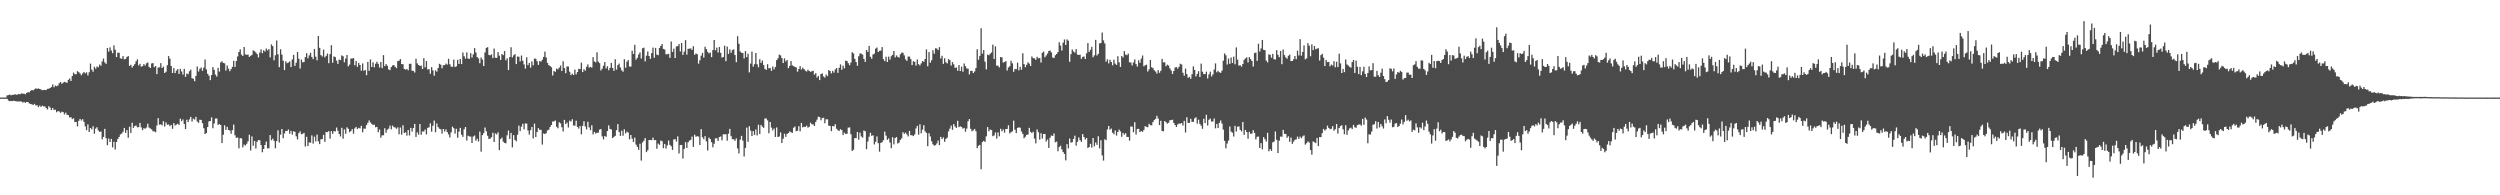 <svg xmlns="http://www.w3.org/2000/svg" width="1920" height="150"><path d="M0 74.905h1v1.000H0zM1 74.897h1v1.000H1zM2 74.907h1v1.000H2zM3 74.908h1v1.000H3zM4 74.916h1v1.000H4zM5 73.278h1v2.628H5zM6 72.986h1v4.235H6zM7 72.613h1v5.102H7zM8 73.193h1v4.299H8zM9 72.785h1v4.891H9zM10 72.789h1v4.593H10zM11 72.325h1v5.280H11zM12 72.691h1v5.150H12zM13 72.663h1v5.298H13zM14 72.082h1v5.782H14zM15 72.405h1v5.448H15zM16 71.715h1v6.239H16zM17 71.920h1v6.903H17zM18 71.913h1v6.302H18zM19 72.380h1v6.665H19zM20 71.352h1v6.937H20zM21 70.749h1v7.623H21zM22 70.946h1v8.512H22zM23 69.724h1v10.104H23zM24 69.099h1v11.006H24zM25 69.406h1v11.240H25zM26 68.613h1v11.180H26zM27 67.816h1v13.162H27zM28 68.268h1v12.572H28zM29 67.953h1v14.316H29zM30 68.285h1v12.825H30zM31 68.752h1v13.321H31zM32 69.296h1v11.871H32zM33 69.193h1v12.523H33zM34 69.034h1v12.656H34zM35 69.159h1v13.839H35zM36 68.226h1v15.849H36zM37 68.146h1v13.429H37zM38 67.585h1v15.062H38zM39 66.880h1v17.643H39zM40 64.852h1v18.071H40zM41 67.017h1v17.452H41zM42 65.672h1v18.550H42zM43 66.238h1v20.007H43zM44 65.689h1v19.574H44zM45 63.956h1v21.727H45zM46 62.892h1v23.785H46zM47 64.358h1v21.403H47zM48 63.482h1v22.627H48zM49 62.838h1v25.031H49zM50 63.233h1v23.282H50zM51 63.608h1v24.550H51zM52 61.343h1v27.094H52zM53 60.207h1v30.005H53zM54 62.218h1v27.751H54zM55 58.341h1v33.133H55zM56 55.774h1v35.030H56zM57 57.003h1v36.720H57zM58 56.995h1v36.673H58zM59 54.655h1v42.437H59zM60 55.385h1v37.424H60zM61 56.407h1v34.868H61zM62 57.815h1v34.777H62zM63 56.435h1v35.111H63zM64 55.229h1v38.372H64zM65 56.303h1v40.754H65zM66 55.527h1v44.468H66zM67 57.899h1v37.640H67zM68 55.498h1v45.869H68zM69 48.850h1v49.461H69zM70 53.523h1v45.847H70zM71 55.093h1v41.888H71zM72 51.271h1v51.431H72zM73 52.728h1v46.016H73zM74 51.121h1v46.634H74zM75 51.660h1v48.556H75zM76 49.584h1v51.738H76zM77 50.498h1v50.480H77zM78 47.188h1v59.767H78zM79 44.972h1v60.186H79zM80 47.911h1v51.063H80zM81 49.040h1v57.122H81zM82 36.847h1v74.687H82zM83 39.665h1v66.702H83zM84 36.358h1v72.700H84zM85 38.794h1v67.931H85zM86 40.859h1v72.337H86zM87 34.842h1v74.018H87zM88 38.170h1v76.602H88zM89 43.818h1v65.247H89zM90 40.411h1v66.332H90zM91 40.557h1v64.589H91zM92 44.780h1v58.472H92zM93 45.100h1v57.471H93zM94 43.071h1v58.127H94zM95 45.567h1v52.685H95zM96 45.278h1v56.757H96zM97 43.717h1v56.152H97zM98 43.068h1v62.701H98zM99 50.613h1v46.707H99zM100 49.787h1v52.297H100zM101 51.911h1v42.331H101zM102 50.541h1v47.649H102zM103 49.266h1v47.572H103zM104 47.081h1v49.291H104zM105 45.574h1v52.175H105zM106 50.266h1v47.404H106zM107 49.003h1v45.417H107zM108 51.258h1v46.605H108zM109 50.786h1v49.204H109zM110 49.272h1v49.182H110zM111 50.311h1v48.548H111zM112 48.659h1v49.261H112zM113 47.975h1v47.055H113zM114 51.341h1v46.631H114zM115 52.246h1v46.464H115zM116 48.755h1v50.649H116zM117 48.427h1v52.396H117zM118 51.612h1v49.301H118zM119 50.665h1v50.939H119zM120 56.929h1v39.477H120zM121 51.909h1v38.804H121zM122 51.734h1v44.074H122zM123 48.478h1v46.999H123zM124 52.200h1v44.046H124zM125 51.142h1v41.931H125zM126 56.056h1v41.127H126zM127 55.078h1v38.929H127zM128 50.074h1v45.740H128zM129 43.094h1v52.518H129zM130 45.101h1v51.815H130zM131 50.703h1v45.249H131zM132 56.076h1v42.863H132zM133 52.290h1v42.282H133zM134 56.128h1v40.308H134zM135 54.221h1v41.467H135zM136 53.032h1v41.984H136zM137 56.781h1v39.148H137zM138 52.884h1v38.264H138zM139 54.884h1v38.216H139zM140 57.314h1v34.427H140zM141 52.887h1v42.380H141zM142 59.025h1v40.120H142zM143 56.448h1v35.523H143zM144 57.039h1v36.757H144zM145 54.656h1v37.021H145zM146 53.469h1v36.262H146zM147 60.071h1v33.343H147zM148 60.495h1v30.665H148zM149 62.373h1v29.480H149zM150 58.251h1v31.480H150zM151 51.079h1v42.237H151zM152 54.933h1v39.373H152zM153 52.879h1v39.063H153zM154 51.835h1v40.294H154zM155 54.381h1v40.217H155zM156 51.912h1v46.521H156zM157 45.739h1v57.157H157zM158 53.323h1v48.869H158zM159 56.664h1v40.928H159zM160 58.138h1v35.142H160zM161 61.553h1v31.357H161zM162 57.669h1v32.487H162zM163 51.513h1v47.009H163zM164 53.625h1v41.248H164zM165 57.306h1v33.782H165zM166 58.758h1v32.219H166zM167 52.141h1v43.811H167zM168 55.015h1v40.271H168zM169 47.906h1v48.078H169zM170 47.049h1v62.831H170zM171 48.352h1v55.121H171zM172 48.640h1v47.624H172zM173 54.161h1v45.604H173zM174 50.301h1v47.099H174zM175 52.706h1v47.137H175zM176 54.678h1v45.506H176zM177 53.075h1v49.647H177zM178 51.289h1v48.690H178zM179 46.671h1v49.001H179zM180 51.386h1v52.513H180zM181 46.860h1v58.997H181zM182 43.384h1v62.218H182zM183 39.915h1v73.984H183zM184 37.889h1v68.253H184zM185 41.932h1v64.379H185zM186 42.991h1v70.215H186zM187 36.107h1v74.956H187zM188 41.789h1v70.044H188zM189 42.149h1v68.228H189zM190 41.873h1v66.666H190zM191 43.731h1v59.743H191zM192 42.915h1v72.628H192zM193 42.141h1v62.617H193zM194 38.704h1v73.210H194zM195 39.306h1v68.929H195zM196 40.291h1v73.769H196zM197 41.534h1v67.343H197zM198 44.103h1v63.437H198zM199 40.355h1v67.418H199zM200 37.945h1v73.498H200zM201 40.843h1v76.097H201zM202 38.612h1v75.801H202zM203 39.565h1v71.787H203zM204 37.236h1v71.508H204zM205 38.706h1v75.207H205zM206 37.691h1v76.229H206zM207 44.107h1v59.623H207zM208 34.081h1v73.630H208zM209 35.413h1v71.084H209zM210 46.279h1v61.883H210zM211 42.463h1v71.416H211zM212 31.126h1v77.219H212zM213 41.675h1v58.443H213zM214 51.559h1v57.897H214zM215 37.843h1v65.592H215zM216 41.933h1v57.155H216zM217 46.650h1v59.480H217zM218 53.831h1v48.645H218zM219 47.089h1v53.463H219zM220 48.542h1v52.129H220zM221 48.043h1v51.371H221zM222 47.130h1v55.585H222zM223 51.519h1v49.061H223zM224 45.636h1v57.742H224zM225 42.131h1v58.697H225zM226 50.622h1v50.653H226zM227 48.123h1v56.602H227zM228 39.887h1v67.220H228zM229 45.108h1v57.170H229zM230 52.614h1v48.257H230zM231 45.702h1v57.405H231zM232 47.853h1v54.917H232zM233 47.586h1v54.442H233zM234 43.876h1v68.633H234zM235 40.862h1v64.186H235zM236 44.815h1v67.348H236zM237 42.538h1v66.810H237zM238 40.555h1v69.051H238zM239 43.745h1v60.262H239zM240 45.418h1v64.865H240zM241 37.590h1v67.350H241zM242 43.521h1v65.126H242zM243 46.319h1v57.064H243zM244 27.697h1v80.905H244zM245 36.729h1v73.940H245zM246 42.323h1v64.696H246zM247 43.350h1v63.445H247zM248 38.118h1v65.479H248zM249 44.032h1v64.871H249zM250 42.854h1v58.526H250zM251 41.087h1v60.466H251zM252 48.552h1v52.154H252zM253 41.596h1v64.922H253zM254 34.693h1v66.030H254zM255 48.190h1v54.557H255zM256 43.337h1v57.370H256zM257 43.817h1v57.172H257zM258 46.518h1v51.437H258zM259 49.034h1v51.388H259zM260 45.745h1v57.183H260zM261 46.150h1v58.655H261zM262 42.566h1v55.592H262zM263 43.218h1v63.283H263zM264 47.826h1v51.558H264zM265 44.973h1v57.716H265zM266 42.225h1v55.556H266zM267 50.960h1v47.969H267zM268 49.620h1v51.950H268zM269 45.019h1v55.658H269zM270 44.911h1v54.239H270zM271 44.647h1v58.070H271zM272 50.090h1v48.531H272zM273 46.800h1v50.670H273zM274 51.353h1v47.804H274zM275 48.298h1v49.886H275zM276 49.927h1v48.705H276zM277 54.263h1v42.425H277zM278 48.732h1v52.887H278zM279 54.389h1v44.390H279zM280 53.697h1v45.183H280zM281 57.754h1v38.369H281zM282 47.496h1v46.871H282zM283 54.367h1v38.094H283zM284 45.636h1v48.352H284zM285 51.413h1v43.736H285zM286 47.798h1v48.228H286zM287 51.691h1v44.044H287zM288 48.945h1v48.863H288zM289 47.353h1v50.098H289zM290 49.035h1v52.565H290zM291 51.796h1v47.698H291zM292 47.618h1v58.170H292zM293 52.302h1v51.631H293zM294 42.361h1v61.523H294zM295 50.762h1v47.723H295zM296 49.219h1v52.714H296zM297 50.549h1v49.086H297zM298 53.275h1v45.512H298zM299 53.848h1v42.611H299zM300 51.522h1v47.816H300zM301 50.283h1v46.171H301zM302 49.926h1v47.706H302zM303 51.231h1v46.695H303zM304 52.338h1v46.597H304zM305 46.947h1v50.896H305zM306 46.609h1v56.565H306zM307 45.357h1v52.590H307zM308 49.188h1v54.212H308zM309 49.330h1v46.851H309zM310 52.921h1v49.246H310zM311 53.480h1v48.117H311zM312 52.952h1v51.213H312zM313 53.976h1v45.873H313zM314 48.998h1v55.048H314zM315 48.978h1v49.202H315zM316 54.252h1v46.841H316zM317 54.458h1v43.901H317zM318 55.721h1v39.463H318zM319 45.120h1v60.062H319zM320 48.692h1v52.914H320zM321 49.902h1v53.540H321zM322 50.662h1v44.606H322zM323 50.329h1v53.163H323zM324 52.961h1v47.996H324zM325 44.673h1v56.333H325zM326 51.718h1v47.758H326zM327 46.869h1v56.330H327zM328 53.344h1v44.835H328zM329 53.051h1v44.756H329zM330 56.648h1v38.082H330zM331 51.567h1v49.555H331zM332 54.043h1v42.506H332zM333 58.156h1v34.406H333zM334 54.055h1v47.487H334zM335 55.032h1v39.779H335zM336 52.295h1v45.324H336zM337 48.992h1v49.872H337zM338 49.667h1v49.646H338zM339 52.495h1v50.117H339zM340 50.124h1v48.923H340zM341 49.946h1v51.083H341zM342 48.853h1v50.526H342zM343 49.630h1v51.837H343zM344 45.140h1v58.057H344zM345 49.350h1v56.203H345zM346 51.151h1v50.482H346zM347 51.363h1v45.910H347zM348 45.787h1v52.678H348zM349 51.380h1v51.243H349zM350 50.869h1v48.059H350zM351 45.917h1v59.864H351zM352 49.146h1v51.900H352zM353 45.336h1v52.887H353zM354 49.184h1v54.285H354zM355 40.368h1v64.760H355zM356 43.203h1v56.040H356zM357 45.073h1v52.458H357zM358 40.237h1v67.713H358zM359 44.965h1v59.281H359zM360 45.189h1v59.625H360zM361 40.836h1v64.095H361zM362 44.201h1v65.616H362zM363 41.737h1v63.127H363zM364 36.900h1v67.181H364zM365 40.300h1v67.761H365zM366 43.833h1v62.721H366zM367 44.869h1v63.757H367zM368 48.562h1v52.486H368zM369 44.112h1v72.385H369zM370 45.709h1v58.053H370zM371 50.712h1v51.564H371zM372 40.226h1v57.733H372zM373 36.746h1v64.117H373zM374 36.260h1v67.986H374zM375 42.186h1v64.527H375zM376 42.498h1v63.966H376zM377 41.779h1v63.606H377zM378 44.575h1v57.341H378zM379 37.251h1v71.793H379zM380 44.335h1v58.122H380zM381 44.426h1v58.773H381zM382 40.012h1v61.614H382zM383 42.744h1v72.561H383zM384 46.054h1v60.810H384zM385 41.452h1v64.237H385zM386 42.338h1v66.444H386zM387 39.243h1v70.512H387zM388 46.261h1v63.808H388zM389 44.772h1v59.156H389zM390 53.829h1v46.442H390zM391 43.803h1v62.881H391zM392 36.285h1v65.826H392zM393 44.063h1v69.144H393zM394 42.505h1v61.284H394zM395 41.514h1v65.934H395zM396 49.194h1v59.333H396zM397 43.412h1v60.062H397zM398 43.555h1v52.885H398zM399 47.159h1v53.529H399zM400 42.656h1v54.637H400zM401 46.638h1v48.445H401zM402 49.437h1v49.913H402zM403 52.665h1v42.084H403zM404 43.989h1v50.932H404zM405 50.001h1v50.201H405zM406 48.321h1v55.030H406zM407 51.950h1v47.990H407zM408 47.205h1v50.334H408zM409 50.149h1v56.199H409zM410 44.960h1v50.024H410zM411 45.116h1v60.121H411zM412 47.027h1v54.397H412zM413 49.808h1v48.587H413zM414 46.883h1v52.782H414zM415 47.344h1v52.384H415zM416 45.896h1v65.143H416zM417 43.730h1v58.767H417zM418 39.624h1v63.391H418zM419 44.202h1v58.019H419zM420 48.278h1v51.885H420zM421 50.032h1v49.537H421zM422 50.695h1v46.848H422zM423 51.647h1v44.375H423zM424 57.962h1v35.391H424zM425 54.454h1v38.805H425zM426 55.175h1v37.401H426zM427 52.664h1v44.660H427zM428 53.290h1v45.230H428zM429 51.950h1v41.931H429zM430 50.315h1v44.466H430zM431 54.538h1v43.210H431zM432 47.038h1v53.918H432zM433 52.254h1v39.803H433zM434 56.230h1v39.038H434zM435 50.984h1v43.133H435zM436 51.101h1v46.808H436zM437 55.075h1v37.598H437zM438 57.712h1v35.644H438zM439 56.541h1v35.039H439zM440 57.595h1v38.768H440zM441 53.454h1v43.042H441zM442 57.074h1v35.672H442zM443 55.273h1v42.231H443zM444 52.825h1v45.916H444zM445 53.084h1v43.756H445zM446 48.124h1v55.039H446zM447 55.351h1v41.312H447zM448 53.179h1v39.941H448zM449 54.260h1v42.926H449zM450 51.279h1v48.153H450zM451 49.439h1v44.064H451zM452 51.977h1v45.880H452zM453 51.376h1v48.543H453zM454 51.920h1v44.306H454zM455 43.895h1v59.347H455zM456 47.203h1v54.105H456zM457 47.846h1v54.703H457zM458 40.210h1v61.782H458zM459 47.316h1v54.557H459zM460 48.482h1v51.086H460zM461 54.139h1v44.967H461zM462 52.777h1v51.956H462zM463 50.417h1v56.618H463zM464 47.609h1v56.838H464zM465 52.510h1v52.616H465zM466 50.915h1v49.728H466zM467 53.970h1v42.343H467zM468 52.087h1v46.946H468zM469 48.257h1v51.195H469zM470 52.162h1v53.876H470zM471 54.426h1v50.691H471zM472 45.514h1v58.808H472zM473 53.443h1v46.574H473zM474 50.040h1v45.318H474zM475 48.852h1v52.550H475zM476 51.789h1v52.574H476zM477 53.996h1v46.344H477zM478 55.076h1v49.173H478zM479 45.445h1v53.898H479zM480 52.032h1v50.436H480zM481 47.361h1v53.698H481zM482 46.111h1v55.732H482zM483 51.097h1v55.894H483zM484 51.075h1v52.595H484zM485 38.950h1v67.552H485zM486 41.480h1v67.555H486zM487 34.407h1v71.275H487zM488 45.814h1v65.220H488zM489 44.396h1v68.446H489zM490 41.814h1v73.242H490zM491 40.221h1v70.182H491zM492 44.963h1v78.361H492zM493 37.060h1v72.346H493zM494 36.633h1v71.432H494zM495 47.131h1v58.899H495zM496 42.774h1v74.079H496zM497 39.531h1v75.878H497zM498 42.993h1v64.554H498zM499 45.141h1v62.309H499zM500 40.828h1v66.830H500zM501 36.542h1v69.189H501zM502 44.322h1v63.363H502zM503 36.769h1v70.797H503zM504 41.977h1v72.266H504zM505 42.413h1v67.867H505zM506 36.818h1v74.394H506zM507 35.298h1v72.651H507zM508 33.805h1v74.688H508zM509 37.557h1v76.278H509zM510 38.018h1v72.511H510zM511 41.676h1v72.438H511zM512 41.654h1v69.976H512zM513 41.308h1v66.612H513zM514 44.440h1v66.802H514zM515 31.830h1v80.506H515zM516 39.869h1v75.220H516zM517 37.366h1v69.742H517zM518 44.529h1v62.318H518zM519 35.683h1v73.022H519zM520 35.413h1v69.342H520zM521 33.801h1v84.043H521zM522 39.504h1v71.907H522zM523 33.009h1v78.325H523zM524 42.171h1v79.594H524zM525 39.622h1v74.769H525zM526 30.841h1v78.305H526zM527 41.919h1v71.682H527zM528 37.482h1v71.753H528zM529 37.357h1v70.640H529zM530 37.193h1v70.244H530zM531 38.354h1v66.572H531zM532 35.476h1v77.362H532zM533 42.081h1v61.372H533zM534 41.049h1v64.009H534zM535 41.645h1v62.884H535zM536 48.909h1v55.976H536zM537 46.291h1v65.106H537zM538 42.756h1v56.430H538zM539 40.622h1v64.814H539zM540 44.255h1v62.635H540zM541 35.886h1v68.663H541zM542 37.746h1v70.833H542zM543 39.804h1v75.806H543zM544 41.007h1v64.685H544zM545 40.420h1v66.362H545zM546 43.880h1v65.358H546zM547 38.464h1v74.667H547zM548 30.722h1v79.647H548zM549 38.620h1v67.659H549zM550 36.571h1v69.627H550zM551 40.358h1v67.865H551zM552 36.094h1v69.173H552zM553 40.567h1v64.219H553zM554 44.252h1v63.543H554zM555 43.716h1v59.466H555zM556 35.111h1v68.060H556zM557 47.012h1v56.128H557zM558 35.803h1v72.205H558zM559 41.380h1v61.351H559zM560 37.938h1v61.018H560zM561 40.511h1v64.077H561zM562 38.430h1v68.455H562zM563 37.880h1v69.055H563zM564 42.261h1v65.808H564zM565 47.760h1v58.533H565zM566 27.823h1v86.194H566zM567 33.564h1v84.272H567zM568 39.579h1v67.751H568zM569 40.499h1v63.838H569zM570 40.746h1v67.260H570zM571 44.912h1v75.278H571zM572 39.253h1v74.307H572zM573 43.875h1v54.100H573zM574 41.282h1v67.600H574zM575 55.607h1v41.362H575zM576 48.853h1v51.431H576zM577 39.653h1v64.846H577zM578 51.149h1v49.559H578zM579 49.241h1v54.386H579zM580 40.657h1v58.822H580zM581 49.370h1v54.650H581zM582 51.675h1v44.115H582zM583 45.466h1v57.506H583zM584 48.262h1v47.696H584zM585 46.436h1v50.837H585zM586 49.860h1v48.302H586zM587 52.895h1v38.122H587zM588 53.700h1v37.261H588zM589 49.297h1v43.159H589zM590 52.485h1v49.867H590zM591 52.149h1v41.522H591zM592 54.439h1v43.563H592zM593 51.085h1v49.070H593zM594 53.258h1v45.460H594zM595 51.416h1v53.742H595zM596 46.205h1v51.665H596zM597 44.748h1v60.495H597zM598 41.911h1v62.881H598zM599 42.545h1v59.131H599zM600 44.646h1v65.167H600zM601 48.449h1v58.095H601zM602 44.866h1v57.824H602zM603 47.182h1v57.917H603zM604 46.015h1v56.871H604zM605 52.353h1v49.783H605zM606 50.633h1v50.257H606zM607 46.892h1v54.699H607zM608 50.186h1v51.863H608zM609 50.779h1v47.303H609zM610 51.407h1v45.792H610zM611 51.766h1v48.975H611zM612 55.035h1v45.382H612zM613 53.010h1v43.903H613zM614 50.757h1v50.122H614zM615 53.384h1v41.034H615zM616 51.985h1v45.848H616zM617 53.065h1v44.269H617zM618 54.296h1v43.257H618zM619 54.961h1v41.569H619zM620 53.493h1v44.542H620zM621 54.542h1v42.836H621zM622 55.144h1v39.125H622zM623 54.719h1v40.715H623zM624 54.343h1v41.180H624zM625 57.324h1v39.485H625zM626 56.143h1v37.563H626zM627 59.520h1v32.367H627zM628 58.302h1v31.326H628zM629 61.508h1v28.454H629zM630 56.868h1v35.491H630zM631 56.352h1v34.383H631zM632 58.726h1v31.655H632zM633 59.581h1v35.097H633zM634 57.231h1v34.432H634zM635 58.459h1v33.199H635zM636 53.799h1v42.639H636zM637 54.550h1v42.210H637zM638 56.390h1v44.313H638zM639 54.408h1v42.427H639zM640 55.743h1v41.394H640zM641 53.336h1v42.057H641zM642 52.200h1v46.669H642zM643 55.981h1v44.071H643zM644 52.072h1v48.472H644zM645 49.479h1v49.758H645zM646 53.609h1v46.336H646zM647 50.368h1v53.373H647zM648 52.465h1v49.444H648zM649 46.592h1v56.278H649zM650 46.839h1v55.939H650zM651 48.517h1v49.490H651zM652 50.091h1v47.763H652zM653 48.101h1v55.023H653zM654 40.113h1v75.843H654zM655 41.019h1v73.966H655zM656 45.212h1v60.823H656zM657 47.615h1v58.507H657zM658 50.478h1v50.888H658zM659 43.215h1v64.107H659zM660 41.008h1v60.890H660zM661 41.241h1v63.570H661zM662 41.955h1v63.733H662zM663 45.187h1v55.063H663zM664 47.562h1v53.254H664zM665 38.403h1v76.173H665zM666 39.906h1v68.783H666zM667 35.232h1v69.759H667zM668 43.595h1v58.411H668zM669 45.130h1v59.200H669zM670 41.846h1v62.060H670zM671 41.190h1v69.784H671zM672 37.309h1v71.617H672zM673 36.529h1v68.255H673zM674 39.955h1v69.998H674zM675 39.007h1v77.495H675zM676 38.853h1v70.929H676zM677 36.165h1v72.972H677zM678 45.403h1v62.280H678zM679 46.945h1v54.124H679zM680 43.578h1v60.604H680zM681 47.606h1v59.759H681zM682 43.450h1v62.848H682zM683 45.795h1v63.670H683zM684 43.237h1v70.580H684zM685 42.144h1v63.242H685zM686 39.179h1v71.731H686zM687 44.079h1v61.960H687zM688 42.553h1v62.723H688zM689 43.691h1v66.562H689zM690 44.250h1v65.300H690zM691 41.748h1v65.739H691zM692 40.374h1v65.891H692zM693 40.517h1v61.026H693zM694 42.525h1v60.286H694zM695 45.556h1v56.289H695zM696 46.770h1v56.438H696zM697 43.436h1v61.326H697zM698 43.470h1v57.096H698zM699 45.429h1v58.419H699zM700 49.969h1v53.956H700zM701 46.953h1v57.587H701zM702 47.504h1v55.733H702zM703 50.400h1v48.277H703zM704 45.706h1v50.963H704zM705 49.308h1v54.114H705zM706 50.294h1v45.203H706zM707 48.678h1v53.717H707zM708 46.846h1v52.738H708zM709 47.509h1v48.626H709zM710 45.334h1v55.583H710zM711 37.961h1v64.146H711zM712 50.879h1v61.379H712zM713 39.976h1v62.312H713zM714 48.144h1v56.667H714zM715 46.255h1v62.227H715zM716 38.610h1v72.253H716zM717 41.271h1v70.638H717zM718 37.091h1v74.379H718zM719 37.279h1v72.905H719zM720 38.462h1v69.484H720zM721 36.222h1v75.223H721zM722 44.899h1v60.238H722zM723 42.842h1v63.981H723zM724 49.039h1v56.484H724zM725 44.723h1v64.186H725zM726 47.868h1v58.772H726zM727 48.711h1v56.973H727zM728 45.436h1v55.479H728zM729 46.162h1v52.647H729zM730 50.357h1v46.178H730zM731 47.703h1v51.975H731zM732 49.386h1v45.922H732zM733 52.153h1v44.982H733zM734 51.770h1v46.513H734zM735 54.336h1v38.440H735zM736 49.951h1v47.694H736zM737 54.537h1v42.490H737zM738 51.194h1v46.384H738zM739 55.113h1v43.728H739zM740 48.765h1v49.476H740zM741 50.817h1v50.338H741zM742 52.587h1v46.203H742zM743 52.752h1v40.402H743zM744 57.156h1v34.310H744zM745 54.510h1v44.417H745zM746 54.348h1v46.476H746zM747 56.114h1v43.991H747zM748 54.873h1v44.163H748zM749 52.297h1v48.502H749zM750 37.813h1v76.008H750zM751 45.858h1v66.138H751zM752 42.947h1v68.304H752zM753 21.718h1v108.287H753zM754 41.207h1v67.893H754zM755 38.394h1v69.775H755zM756 47.363h1v61.604H756zM757 53.312h1v51.399H757zM758 41.932h1v55.661H758zM759 42.442h1v58.393H759zM760 41.239h1v58.255H760zM761 40.289h1v59.590H761zM762 34.286h1v70.325H762zM763 45.249h1v58.794H763zM764 35.589h1v66.151H764zM765 50.418h1v56.020H765zM766 50.440h1v51.239H766zM767 51.746h1v52.982H767zM768 43.833h1v55.091H768zM769 44.058h1v56.830H769zM770 48.094h1v51.401H770zM771 47.641h1v54.268H771zM772 46.875h1v52.220H772zM773 54.174h1v44.827H773zM774 51.816h1v44.407H774zM775 50.832h1v51.619H775zM776 46.633h1v54.903H776zM777 48.659h1v52.264H777zM778 55.152h1v37.502H778zM779 52.955h1v46.705H779zM780 53.143h1v49.061H780zM781 48.125h1v50.109H781zM782 54.054h1v43.760H782zM783 51.358h1v46.745H783zM784 53.555h1v47.435H784zM785 40.888h1v61.946H785zM786 49.267h1v56.971H786zM787 51.622h1v53.399H787zM788 49.779h1v53.780H788zM789 47.798h1v55.518H789zM790 48.823h1v49.391H790zM791 50.687h1v50.628H791zM792 43.374h1v58.890H792zM793 44.626h1v56.555H793zM794 44.873h1v61.577H794zM795 45.992h1v64.147H795zM796 43.643h1v55.771H796zM797 44.788h1v56.802H797zM798 44.494h1v62.712H798zM799 48.021h1v54.304H799zM800 40.483h1v65.960H800zM801 39.629h1v63.263H801zM802 43.982h1v58.892H802zM803 42.630h1v66.080H803zM804 41.132h1v66.023H804zM805 39.179h1v74.415H805zM806 38.795h1v66.993H806zM807 40.284h1v63.795H807zM808 44.133h1v60.269H808zM809 44.600h1v57.895H809zM810 42.446h1v66.807H810zM811 41.455h1v67.314H811zM812 39.981h1v76.206H812zM813 32.455h1v80.478H813zM814 34.957h1v76.977H814zM815 38.831h1v75.864H815zM816 32.773h1v83.944H816zM817 30.293h1v87.992H817zM818 34.573h1v88.612H818zM819 30.251h1v80.426H819zM820 31.243h1v82.767H820zM821 47.421h1v58.977H821zM822 41.609h1v67.934H822zM823 38.007h1v71.196H823zM824 39.550h1v67.135H824zM825 40.389h1v63.811H825zM826 37.733h1v74.137H826zM827 41.855h1v67.037H827zM828 42.244h1v63.332H828zM829 41.987h1v65.669H829zM830 45.203h1v63.704H830zM831 43.705h1v59.250H831zM832 43.369h1v61.863H832zM833 45.290h1v61.872H833zM834 40.937h1v65.045H834zM835 33.077h1v80.553H835zM836 39.909h1v73.044H836zM837 38.235h1v72.226H837zM838 35.964h1v77.415H838zM839 43.957h1v62.034H839zM840 42.508h1v69.879H840zM841 30.601h1v78.818H841zM842 42.659h1v68.600H842zM843 41.355h1v63.316H843zM844 33.300h1v80.685H844zM845 33.084h1v74.664H845zM846 24.991h1v94.365H846zM847 31.047h1v92.298H847zM848 33.320h1v73.629H848zM849 47.359h1v60.335H849zM850 45.558h1v53.859H850zM851 48.680h1v48.048H851zM852 45.883h1v53.770H852zM853 47.671h1v51.087H853zM854 50.177h1v51.782H854zM855 45.879h1v57.284H855zM856 48.827h1v51.361H856zM857 49.893h1v54.245H857zM858 43.197h1v58.192H858zM859 47.890h1v51.639H859zM860 51.391h1v49.542H860zM861 42.998h1v62.071H861zM862 44.141h1v57.963H862zM863 39.287h1v64.075H863zM864 41.936h1v60.338H864zM865 42.407h1v62.758H865zM866 41.188h1v63.997H866zM867 47.835h1v60.213H867zM868 48.021h1v49.116H868zM869 50.204h1v47.068H869zM870 47.931h1v53.601H870zM871 45.622h1v48.212H871zM872 49.196h1v54.137H872zM873 51.125h1v47.981H873zM874 46.334h1v52.589H874zM875 48.286h1v53.149H875zM876 45.058h1v55.588H876zM877 42.643h1v58.615H877zM878 50.913h1v48.870H878zM879 50.107h1v46.760H879zM880 49.681h1v47.734H880zM881 54.934h1v42.808H881zM882 53.229h1v41.834H882zM883 46.051h1v50.087H883zM884 51.606h1v44.660H884zM885 52.354h1v41.417H885zM886 53.953h1v38.284H886zM887 54.940h1v36.375H887zM888 56.523h1v32.394H888zM889 53.795h1v37.238H889zM890 55.905h1v40.152H890zM891 54.398h1v38.392H891zM892 45.225h1v55.346H892zM893 47.896h1v52.953H893zM894 47.887h1v45.067H894zM895 50.917h1v42.923H895zM896 49.658h1v45.277H896zM897 50.306h1v43.950H897zM898 52.531h1v39.824H898zM899 54.172h1v38.056H899zM900 56.760h1v35.218H900zM901 54.466h1v39.964H901zM902 51.838h1v44.199H902zM903 51.484h1v46.050H903zM904 52.747h1v42.822H904zM905 51.282h1v43.608H905zM906 48.963h1v45.960H906zM907 49.500h1v44.990H907zM908 55.835h1v40.585H908zM909 58.148h1v34.674H909zM910 52.685h1v49.116H910zM911 56.947h1v33.132H911zM912 59.766h1v34.586H912zM913 58.989h1v35.393H913zM914 60.495h1v30.730H914zM915 56.968h1v36.635H915zM916 50.928h1v42.674H916zM917 53.666h1v37.304H917zM918 58.662h1v31.389H918zM919 56.729h1v38.184H919zM920 54.697h1v37.187H920zM921 59.128h1v35.944H921zM922 48.847h1v47.657H922zM923 55.030h1v43.906H923zM924 56.893h1v34.353H924zM925 56.950h1v37.611H925zM926 55.058h1v33.062H926zM927 60.236h1v36.173H927zM928 57.135h1v34.860H928zM929 55.018h1v36.033H929zM930 58.742h1v34.663H930zM931 57.185h1v36.108H931zM932 53.399h1v37.618H932zM933 48.693h1v49.882H933zM934 55.491h1v39.672H934zM935 54.398h1v43.963H935zM936 55.484h1v38.863H936zM937 55.955h1v36.545H937zM938 54.197h1v40.687H938zM939 46.614h1v52.908H939zM940 41.026h1v67.136H940zM941 42.445h1v71.476H941zM942 49.560h1v60.667H942zM943 44.978h1v62.989H943zM944 49.044h1v48.109H944zM945 44.182h1v56.898H945zM946 48.400h1v53.490H946zM947 43.469h1v61.369H947zM948 49.360h1v47.323H948zM949 36.399h1v64.630H949zM950 45.803h1v51.534H950zM951 50.384h1v46.710H951zM952 50.051h1v49.691H952zM953 51.224h1v49.749H953zM954 49.171h1v44.457H954zM955 45.943h1v57.700H955zM956 44.834h1v54.972H956zM957 44.035h1v57.392H957zM958 47.984h1v58.545H958zM959 43.827h1v57.374H959zM960 45.385h1v57.371H960zM961 46.869h1v55.716H961zM962 51.123h1v48.852H962zM963 40.784h1v61.327H963zM964 40.372h1v66.746H964zM965 46.756h1v58.304H965zM966 33.585h1v71.288H966zM967 39.567h1v74.079H967zM968 37.167h1v72.777H968zM969 30.656h1v84.021H969zM970 38.252h1v67.052H970zM971 38.492h1v68.395H971zM972 46.491h1v62.221H972zM973 47.921h1v54.081H973zM974 41.740h1v74.449H974zM975 42.135h1v72.329H975zM976 44.281h1v71.618H976zM977 41.386h1v67.965H977zM978 45.534h1v63.174H978zM979 45.644h1v55.300H979zM980 38.522h1v68.869H980zM981 42.064h1v75.475H981zM982 43.920h1v64.126H982zM983 39.098h1v65.784H983zM984 49.280h1v55.796H984zM985 38.073h1v61.677H985zM986 42.301h1v60.436H986zM987 44.103h1v58.805H987zM988 45.107h1v60.664H988zM989 42.792h1v61.854H989zM990 41.940h1v66.983H990zM991 46.885h1v58.816H991zM992 46.825h1v63.655H992zM993 45.524h1v63.291H993zM994 43.077h1v64.276H994zM995 45.459h1v61.582H995zM996 38.896h1v65.995H996zM997 42.575h1v64.122H997zM998 30.044h1v74.931H998zM999 42.753h1v63.426H999zM1000 39.861h1v64.913H1000zM1001 34.906h1v69.056H1001zM1002 45.555h1v65.510H1002zM1003 44.823h1v65.150H1003zM1004 33.122h1v75.489H1004zM1005 35.117h1v74.350H1005zM1006 43.225h1v72.006H1006zM1007 34.026h1v84.755H1007zM1008 38.521h1v70.142H1008zM1009 35.343h1v73.885H1009zM1010 37.859h1v72.072H1010zM1011 37.306h1v68.700H1011zM1012 37.037h1v75.214H1012zM1013 46.483h1v58.794H1013zM1014 42.330h1v63.041H1014zM1015 41.257h1v60.979H1015zM1016 44.259h1v54.773H1016zM1017 50.742h1v49.580H1017zM1018 46.049h1v53.276H1018zM1019 47.707h1v48.802H1019zM1020 47.510h1v50.730H1020zM1021 50.887h1v48.386H1021zM1022 49.544h1v49.377H1022zM1023 50.313h1v46.539H1023zM1024 47.015h1v53.382H1024zM1025 51.650h1v47.588H1025zM1026 47.364h1v47.894H1026zM1027 51.509h1v51.077H1027zM1028 41.236h1v57.081H1028zM1029 48.714h1v48.163H1029zM1030 56.063h1v40.116H1030zM1031 52.927h1v46.397H1031zM1032 55.401h1v47.704H1032zM1033 45.671h1v50.555H1033zM1034 49.505h1v54.047H1034zM1035 50.343h1v49.806H1035zM1036 51.375h1v47.219H1036zM1037 51.957h1v46.070H1037zM1038 47.644h1v51.466H1038zM1039 46.047h1v49.924H1039zM1040 55.989h1v41.771H1040zM1041 46.539h1v51.627H1041zM1042 51.231h1v44.852H1042zM1043 56.890h1v38.739H1043zM1044 51.427h1v44.100H1044zM1045 57.760h1v38.752H1045zM1046 54.785h1v36.527H1046zM1047 51.243h1v44.615H1047zM1048 56.716h1v33.606H1048zM1049 59.150h1v32.722H1049zM1050 56.108h1v53.915H1050zM1051 51.019h1v52.134H1051zM1052 54.086h1v49.280H1052zM1053 53.754h1v47.272H1053zM1054 48.520h1v47.290H1054zM1055 58.897h1v36.480H1055zM1056 58.912h1v34.244H1056zM1057 54.435h1v44.276H1057zM1058 57.744h1v35.913H1058zM1059 59.101h1v38.818H1059zM1060 55.877h1v39.350H1060zM1061 52.750h1v44.210H1061zM1062 58.352h1v40.380H1062zM1063 60.780h1v30.989H1063zM1064 63.031h1v31.643H1064zM1065 62.643h1v26.519H1065zM1066 61.415h1v30.544H1066zM1067 52.436h1v41.739H1067zM1068 52.905h1v38.923H1068zM1069 54.785h1v42.968H1069zM1070 52.601h1v44.799H1070zM1071 60.634h1v34.311H1071zM1072 57.144h1v37.417H1072zM1073 55.282h1v42.246H1073zM1074 55.871h1v40.944H1074zM1075 54.351h1v40.601H1075zM1076 55.225h1v36.553H1076zM1077 61.147h1v34.373H1077zM1078 60.025h1v33.599H1078zM1079 59.866h1v28.538H1079zM1080 55.752h1v37.019H1080zM1081 55.754h1v36.132H1081zM1082 57.407h1v35.886H1082zM1083 57.269h1v35.206H1083zM1084 59.893h1v41.367H1084zM1085 50.057h1v49.515H1085zM1086 49.452h1v50.626H1086zM1087 46.968h1v47.824H1087zM1088 51.324h1v46.538H1088zM1089 52.684h1v49.323H1089zM1090 52.836h1v44.841H1090zM1091 46.326h1v52.332H1091zM1092 46.551h1v47.660H1092zM1093 52.947h1v47.003H1093zM1094 54.084h1v43.027H1094zM1095 57.568h1v34.995H1095zM1096 54.867h1v40.243H1096zM1097 48.254h1v52.866H1097zM1098 49.216h1v53.944H1098zM1099 42.126h1v68.105H1099zM1100 52.022h1v52.007H1100zM1101 46.837h1v52.369H1101zM1102 52.369h1v55.703H1102zM1103 46.937h1v51.803H1103zM1104 46.577h1v47.332H1104zM1105 46.879h1v53.925H1105zM1106 48.336h1v51.319H1106zM1107 46.113h1v56.409H1107zM1108 45.324h1v56.107H1108zM1109 42.251h1v59.157H1109zM1110 37.765h1v70.495H1110zM1111 39.557h1v68.238H1111zM1112 49.283h1v57.779H1112zM1113 42.311h1v66.248H1113zM1114 46.495h1v60.629H1114zM1115 42.352h1v62.744H1115zM1116 42.572h1v58.090H1116zM1117 45.232h1v56.639H1117zM1118 44.791h1v61.078H1118zM1119 44.385h1v61.943H1119zM1120 35.891h1v69.019H1120zM1121 41.016h1v62.711H1121zM1122 44.793h1v58.636H1122zM1123 47.968h1v56.362H1123zM1124 42.738h1v61.865H1124zM1125 45.379h1v63.165H1125zM1126 43.626h1v63.694H1126zM1127 43.097h1v63.539H1127zM1128 44.612h1v62.544H1128zM1129 39.663h1v73.842H1129zM1130 41.671h1v62.947H1130zM1131 44.608h1v57.380H1131zM1132 36.639h1v69.805H1132zM1133 29.442h1v77.830H1133zM1134 40.866h1v67.182H1134zM1135 36.197h1v72.654H1135zM1136 35.118h1v77.007H1136zM1137 37.729h1v66.289H1137zM1138 29.634h1v75.069H1138zM1139 32.005h1v80.782H1139zM1140 45.713h1v68.247H1140zM1141 40.155h1v72.764H1141zM1142 38.914h1v66.830H1142zM1143 49.055h1v51.545H1143zM1144 43.697h1v64.539H1144zM1145 36.634h1v69.428H1145zM1146 39.849h1v66.270H1146zM1147 47.391h1v55.749H1147zM1148 44.645h1v55.239H1148zM1149 20.983h1v106.413H1149zM1150 30.686h1v88.884H1150zM1151 32.925h1v77.042H1151zM1152 34.907h1v72.413H1152zM1153 36.924h1v70.356H1153zM1154 39.990h1v76.474H1154zM1155 27.806h1v79.416H1155zM1156 25.861h1v80.894H1156zM1157 37.012h1v69.407H1157zM1158 34.999h1v66.339H1158zM1159 32.691h1v72.307H1159zM1160 33.085h1v75.092H1160zM1161 38.855h1v68.752H1161zM1162 38.680h1v68.147H1162zM1163 47.132h1v62.756H1163zM1164 47.815h1v56.484H1164zM1165 40.792h1v60.757H1165zM1166 44.067h1v60.300H1166zM1167 40.853h1v68.586H1167zM1168 41.523h1v73.895H1168zM1169 41.098h1v62.077H1169zM1170 39.080h1v57.664H1170zM1171 47.605h1v53.111H1171zM1172 46.241h1v53.662H1172zM1173 43.125h1v59.517H1173zM1174 34.490h1v66.464H1174zM1175 49.592h1v48.849H1175zM1176 41.992h1v54.686H1176zM1177 44.771h1v51.384H1177zM1178 51.082h1v46.063H1178zM1179 46.776h1v48.583H1179zM1180 46.070h1v50.175H1180zM1181 53.314h1v40.878H1181zM1182 58.151h1v37.485H1182zM1183 54.417h1v36.444H1183zM1184 45.380h1v56.328H1184zM1185 50.611h1v48.344H1185zM1186 51.391h1v39.627H1186zM1187 51.460h1v43.707H1187zM1188 49.166h1v46.917H1188zM1189 50.603h1v48.080H1189zM1190 56.139h1v37.805H1190zM1191 55.572h1v37.371H1191zM1192 52.937h1v40.649H1192zM1193 50.864h1v52.984H1193zM1194 54.056h1v38.963H1194zM1195 54.034h1v39.844H1195zM1196 43.007h1v55.474H1196zM1197 51.350h1v44.064H1197zM1198 52.831h1v41.349H1198zM1199 52.314h1v41.754H1199zM1200 51.606h1v40.763H1200zM1201 54.229h1v42.028H1201zM1202 43.883h1v63.810H1202zM1203 47.533h1v56.639H1203zM1204 50.926h1v48.374H1204zM1205 48.248h1v48.406H1205zM1206 54.275h1v41.579H1206zM1207 56.590h1v38.340H1207zM1208 54.715h1v44.221H1208zM1209 54.609h1v41.936H1209zM1210 56.599h1v38.449H1210zM1211 57.853h1v35.341H1211zM1212 57.592h1v37.862H1212zM1213 56.950h1v36.624H1213zM1214 54.075h1v47.313H1214zM1215 50.328h1v52.336H1215zM1216 49.777h1v49.347H1216zM1217 52.556h1v46.392H1217zM1218 50.357h1v48.844H1218zM1219 48.500h1v53.229H1219zM1220 42.607h1v61.535H1220zM1221 43.502h1v62.284H1221zM1222 42.144h1v64.945H1222zM1223 43.702h1v64.409H1223zM1224 44.974h1v61.407H1224zM1225 42.344h1v65.063H1225zM1226 43.239h1v66.248H1226zM1227 47.668h1v60.638H1227zM1228 48.032h1v63.525H1228zM1229 46.038h1v69.871H1229zM1230 46.064h1v67.470H1230zM1231 45.435h1v68.970H1231zM1232 44.245h1v72.704H1232zM1233 40.483h1v75.311H1233zM1234 48.125h1v62.886H1234zM1235 46.300h1v62.084H1235zM1236 44.828h1v66.820H1236zM1237 48.705h1v59.909H1237zM1238 51.047h1v50.462H1238zM1239 45.987h1v52.268H1239zM1240 45.129h1v62.006H1240zM1241 47.479h1v54.589H1241zM1242 49.401h1v49.692H1242zM1243 50.548h1v49.904H1243zM1244 54.869h1v43.875H1244zM1245 52.063h1v47.144H1245zM1246 46.372h1v56.060H1246zM1247 50.952h1v46.382H1247zM1248 53.276h1v41.966H1248zM1249 49.919h1v48.917H1249zM1250 51.379h1v49.504H1250zM1251 53.769h1v39.882H1251zM1252 54.556h1v43.327H1252zM1253 56.155h1v38.761H1253zM1254 50.048h1v47.249H1254zM1255 47.166h1v50.741H1255zM1256 51.291h1v53.956H1256zM1257 49.947h1v50.979H1257zM1258 43.577h1v55.110H1258zM1259 49.140h1v49.086H1259zM1260 42.754h1v62.714H1260zM1261 47.261h1v56.459H1261zM1262 53.854h1v46.323H1262zM1263 48.552h1v52.944H1263zM1264 49.450h1v46.769H1264zM1265 47.005h1v55.841H1265zM1266 45.816h1v60.851H1266zM1267 46.014h1v56.549H1267zM1268 44.451h1v57.729H1268zM1269 47.034h1v54.821H1269zM1270 47.098h1v59.194H1270zM1271 43.802h1v55.541H1271zM1272 48.063h1v55.874H1272zM1273 41.999h1v53.196H1273zM1274 49.446h1v48.946H1274zM1275 51.927h1v43.769H1275zM1276 51.877h1v49.207H1276zM1277 47.006h1v56.172H1277zM1278 51.537h1v46.525H1278zM1279 44.643h1v56.057H1279zM1280 51.004h1v40.748H1280zM1281 52.626h1v41.138H1281zM1282 50.615h1v40.484H1282zM1283 51.873h1v41.350H1283zM1284 45.699h1v50.136H1284zM1285 53.253h1v43.016H1285zM1286 49.234h1v48.973H1286zM1287 50.241h1v48.575H1287zM1288 51.174h1v45.815H1288zM1289 47.688h1v52.547H1289zM1290 52.378h1v46.821H1290zM1291 44.446h1v54.976H1291zM1292 49.607h1v47.527H1292zM1293 46.952h1v49.651H1293zM1294 54.764h1v40.989H1294zM1295 43.706h1v54.838H1295zM1296 53.505h1v46.851H1296zM1297 49.422h1v47.624H1297zM1298 53.541h1v42.538H1298zM1299 52.465h1v42.110H1299zM1300 53.149h1v40.552H1300zM1301 58.447h1v41.772H1301zM1302 49.068h1v42.874H1302zM1303 59.616h1v32.578H1303zM1304 51.727h1v44.428H1304zM1305 58.506h1v39.198H1305zM1306 50.507h1v48.060H1306zM1307 44.857h1v50.765H1307zM1308 48.265h1v53.813H1308zM1309 51.812h1v48.094H1309zM1310 55.399h1v43.964H1310zM1311 54.959h1v35.864H1311zM1312 42.520h1v52.621H1312zM1313 45.202h1v59.752H1313zM1314 43.636h1v60.344H1314zM1315 50.141h1v58.289H1315zM1316 54.751h1v46.186H1316zM1317 47.521h1v52.085H1317zM1318 50.939h1v49.249H1318zM1319 56.243h1v47.674H1319zM1320 46.001h1v52.662H1320zM1321 56.935h1v47.942H1321zM1322 55.314h1v38.025H1322zM1323 54.492h1v46.108H1323zM1324 44.641h1v64.360H1324zM1325 45.415h1v51.229H1325zM1326 42.051h1v65.709H1326zM1327 47.936h1v52.411H1327zM1328 43.315h1v54.562H1328zM1329 55.641h1v38.884H1329zM1330 53.037h1v51.864H1330zM1331 49.716h1v48.854H1331zM1332 55.086h1v39.959H1332zM1333 52.266h1v42.186H1333zM1334 55.425h1v44.027H1334zM1335 54.577h1v47.051H1335zM1336 50.325h1v53.433H1336zM1337 50.586h1v48.931H1337zM1338 53.100h1v46.134H1338zM1339 53.036h1v52.103H1339zM1340 37.353h1v60.202H1340zM1341 51.510h1v49.963H1341zM1342 49.956h1v47.413H1342zM1343 48.781h1v43.767H1343zM1344 47.350h1v53.254H1344zM1345 50.949h1v46.834H1345zM1346 47.721h1v52.313H1346zM1347 53.981h1v43.336H1347zM1348 57.779h1v43.066H1348zM1349 53.950h1v38.996H1349zM1350 50.728h1v43.384H1350zM1351 51.069h1v44.796H1351zM1352 58.149h1v35.297H1352zM1353 49.596h1v49.883H1353zM1354 54.981h1v41.926H1354zM1355 55.604h1v44.068H1355zM1356 55.817h1v37.580H1356zM1357 57.158h1v33.500H1357zM1358 59.515h1v32.110H1358zM1359 54.043h1v43.567H1359zM1360 46.985h1v56.337H1360zM1361 54.820h1v46.510H1361zM1362 55.903h1v37.092H1362zM1363 56.067h1v36.692H1363zM1364 54.087h1v36.000H1364zM1365 51.176h1v39.550H1365zM1366 59.694h1v34.497H1366zM1367 59.214h1v31.709H1367zM1368 57.011h1v36.099H1368zM1369 56.969h1v33.349H1369zM1370 56.383h1v32.927H1370zM1371 57.661h1v36.739H1371zM1372 51.707h1v42.107H1372zM1373 61.606h1v26.643H1373zM1374 58.014h1v32.638H1374zM1375 59.753h1v30.231H1375zM1376 58.529h1v29.480H1376zM1377 59.584h1v32.835H1377zM1378 55.905h1v32.625H1378zM1379 59.904h1v33.909H1379zM1380 57.888h1v34.014H1380zM1381 60.020h1v29.722H1381zM1382 57.574h1v33.055H1382zM1383 51.435h1v41.546H1383zM1384 57.604h1v39.038H1384zM1385 55.516h1v37.108H1385zM1386 56.851h1v36.351H1386zM1387 57.481h1v33.456H1387zM1388 56.711h1v40.538H1388zM1389 53.804h1v46.447H1389zM1390 52.351h1v43.997H1390zM1391 53.663h1v47.018H1391zM1392 48.472h1v50.106H1392zM1393 48.995h1v48.077H1393zM1394 52.057h1v46.043H1394zM1395 49.208h1v47.710H1395zM1396 45.558h1v51.000H1396zM1397 55.167h1v41.061H1397zM1398 54.418h1v43.234H1398zM1399 57.076h1v35.515H1399zM1400 56.116h1v37.227H1400zM1401 56.035h1v37.055H1401zM1402 55.187h1v38.311H1402zM1403 56.293h1v43.199H1403zM1404 59.013h1v36.714H1404zM1405 52.219h1v45.751H1405zM1406 43.771h1v59.285H1406zM1407 48.334h1v49.579H1407zM1408 53.873h1v39.983H1408zM1409 47.802h1v47.370H1409zM1410 55.927h1v37.516H1410zM1411 52.254h1v46.704H1411zM1412 56.124h1v38.618H1412zM1413 50.798h1v55.980H1413zM1414 47.846h1v48.740H1414zM1415 51.195h1v50.785H1415zM1416 57.687h1v38.146H1416zM1417 51.426h1v58.398H1417zM1418 34.379h1v76.051H1418zM1419 50.566h1v54.573H1419zM1420 48.029h1v54.570H1420zM1421 52.341h1v43.023H1421zM1422 49.781h1v45.473H1422zM1423 52.944h1v45.293H1423zM1424 40.944h1v63.132H1424zM1425 52.723h1v47.883H1425zM1426 49.917h1v54.317H1426zM1427 50.354h1v47.531H1427zM1428 53.093h1v45.442H1428zM1429 55.520h1v36.928H1429zM1430 55.136h1v46.307H1430zM1431 54.131h1v45.831H1431zM1432 60.127h1v37.122H1432zM1433 55.767h1v39.940H1433zM1434 57.130h1v35.599H1434zM1435 53.646h1v41.935H1435zM1436 52.399h1v44.403H1436zM1437 52.417h1v47.125H1437zM1438 48.654h1v49.921H1438zM1439 53.229h1v45.168H1439zM1440 52.766h1v45.968H1440zM1441 49.567h1v52.299H1441zM1442 53.257h1v49.001H1442zM1443 42.667h1v59.874H1443zM1444 50.976h1v49.074H1444zM1445 50.814h1v51.136H1445zM1446 44.923h1v53.796H1446zM1447 40.572h1v60.724H1447zM1448 51.081h1v49.667H1448zM1449 51.922h1v49.312H1449zM1450 51.656h1v54.142H1450zM1451 48.633h1v53.850H1451zM1452 42.768h1v57.951H1452zM1453 41.980h1v70.831H1453zM1454 32.542h1v74.811H1454zM1455 50.182h1v50.606H1455zM1456 37.999h1v59.873H1456zM1457 37.003h1v69.092H1457zM1458 43.539h1v59.608H1458zM1459 44.006h1v60.427H1459zM1460 38.188h1v71.409H1460zM1461 44.270h1v68.326H1461zM1462 39.425h1v67.132H1462zM1463 40.579h1v64.627H1463zM1464 37.681h1v70.924H1464zM1465 43.575h1v64.531H1465zM1466 45.278h1v63.043H1466zM1467 47.756h1v56.192H1467zM1468 43.098h1v70.766H1468zM1469 42.097h1v60.468H1469zM1470 48.222h1v56.325H1470zM1471 39.331h1v59.057H1471zM1472 38.249h1v61.142H1472zM1473 34.418h1v69.225H1473zM1474 42.838h1v63.095H1474zM1475 43.802h1v62.639H1475zM1476 41.166h1v62.993H1476zM1477 42.900h1v61.821H1477zM1478 41.825h1v64.545H1478zM1479 43.802h1v61.383H1479zM1480 43.170h1v58.944H1480zM1481 42.826h1v61.018H1481zM1482 36.987h1v80.067H1482zM1483 42.708h1v65.098H1483zM1484 35.526h1v68.332H1484zM1485 40.363h1v71.685H1485zM1486 41.957h1v65.416H1486zM1487 48.467h1v63.043H1487zM1488 40.293h1v63.769H1488zM1489 49.910h1v50.725H1489zM1490 45.496h1v58.282H1490zM1491 39.591h1v62.155H1491zM1492 43.817h1v69.310H1492zM1493 41.313h1v62.734H1493zM1494 39.583h1v66.527H1494zM1495 47.520h1v62.269H1495zM1496 48.638h1v52.850H1496zM1497 46.359h1v50.517H1497zM1498 47.088h1v53.525H1498zM1499 43.034h1v61.740H1499zM1500 37.106h1v74.999H1500zM1501 45.465h1v57.870H1501zM1502 34.610h1v74.668H1502zM1503 41.443h1v63.041H1503zM1504 45.258h1v67.091H1504zM1505 25.274h1v86.583H1505zM1506 27.915h1v78.155H1506zM1507 29.613h1v77.084H1507zM1508 43.981h1v63.556H1508zM1509 41.032h1v70.477H1509zM1510 40.320h1v80.319H1510zM1511 23.880h1v84.923H1511zM1512 45.703h1v69.214H1512zM1513 39.397h1v70.285H1513zM1514 48.868h1v54.846H1514zM1515 41.319h1v71.044H1515zM1516 35.427h1v70.259H1516zM1517 30.899h1v74.044H1517zM1518 38.897h1v64.461H1518zM1519 42.267h1v62.297H1519zM1520 42.502h1v57.141H1520zM1521 48.218h1v48.738H1521zM1522 52.728h1v43.041H1522zM1523 40.813h1v62.855H1523zM1524 49.129h1v55.567H1524zM1525 36.521h1v66.265H1525zM1526 48.077h1v46.066H1526zM1527 46.145h1v51.730H1527zM1528 47.474h1v51.792H1528zM1529 34.214h1v76.568H1529zM1530 45.023h1v58.294H1530zM1531 43.083h1v63.247H1531zM1532 43.740h1v61.155H1532zM1533 44.288h1v63.954H1533zM1534 40.718h1v64.662H1534zM1535 40.151h1v66.293H1535zM1536 49.057h1v51.732H1536zM1537 48.962h1v53.564H1537zM1538 48.970h1v53.091H1538zM1539 48.165h1v52.847H1539zM1540 49.087h1v58.488H1540zM1541 43.561h1v58.381H1541zM1542 47.680h1v56.923H1542zM1543 48.792h1v51.544H1543zM1544 46.209h1v60.916H1544zM1545 47.195h1v57.635H1545zM1546 41.773h1v66.793H1546zM1547 44.278h1v57.600H1547zM1548 41.541h1v70.969H1548zM1549 48.404h1v56.445H1549zM1550 44.400h1v54.728H1550zM1551 47.653h1v51.013H1551zM1552 39.755h1v72.334H1552zM1553 45.928h1v60.147H1553zM1554 43.996h1v55.502H1554zM1555 42.286h1v57.137H1555zM1556 52.094h1v49.901H1556zM1557 42.261h1v58.367H1557zM1558 38.516h1v70.358H1558zM1559 40.821h1v66.717H1559zM1560 46.876h1v54.716H1560zM1561 44.537h1v66.313H1561zM1562 47.558h1v61.359H1562zM1563 40.110h1v67.191H1563zM1564 42.631h1v70.103H1564zM1565 47.494h1v52.741H1565zM1566 51.253h1v47.496H1566zM1567 47.090h1v53.110H1567zM1568 46.928h1v52.319H1568zM1569 44.862h1v65.257H1569zM1570 45.084h1v68.365H1570zM1571 35.898h1v88.699H1571zM1572 53.060h1v59.843H1572zM1573 51.406h1v46.793H1573zM1574 46.812h1v53.781H1574zM1575 44.903h1v63.184H1575zM1576 43.702h1v69.228H1576zM1577 43.788h1v64.310H1577zM1578 46.274h1v59.549H1578zM1579 46.734h1v58.772H1579zM1580 47.555h1v60.356H1580zM1581 42.324h1v61.736H1581zM1582 42.921h1v72.206H1582zM1583 40.503h1v72.394H1583zM1584 35.385h1v86.878H1584zM1585 38.905h1v74.542H1585zM1586 26.713h1v92.666H1586zM1587 24.566h1v102.817H1587zM1588 34.273h1v82.375H1588zM1589 42.828h1v78.268H1589zM1590 35.485h1v86.291H1590zM1591 38.407h1v83.062H1591zM1592 31.360h1v84.163H1592zM1593 28.991h1v88.072H1593zM1594 36.491h1v76.326H1594zM1595 27.112h1v107.999H1595zM1596 34.287h1v85.398H1596zM1597 34.375h1v84.796H1597zM1598 41.675h1v77.731H1598zM1599 37.897h1v81.529H1599zM1600 16.223h1v102.042H1600zM1601 36.900h1v69.927H1601zM1602 39.044h1v68.947H1602zM1603 38.200h1v81.949H1603zM1604 37.572h1v90.570H1604zM1605 23.224h1v100.328H1605zM1606 18.043h1v105.628H1606zM1607 33.796h1v102.666H1607zM1608 21.383h1v105.370H1608zM1609 30.196h1v83.480H1609zM1610 38.437h1v74.731H1610zM1611 39.498h1v73.255H1611zM1612 41.381h1v70.018H1612zM1613 36.626h1v75.960H1613zM1614 34.466h1v80.748H1614zM1615 27.145h1v81.769H1615zM1616 25.292h1v90.540H1616zM1617 33.896h1v77.075H1617zM1618 31.813h1v83.995H1618zM1619 27.779h1v88.912H1619zM1620 29.212h1v94.891H1620zM1621 34.738h1v85.352H1621zM1622 37.188h1v74.680H1622zM1623 42.567h1v75.145H1623zM1624 38.699h1v72.823H1624zM1625 34.002h1v74.157H1625zM1626 39.988h1v73.751H1626zM1627 35.110h1v81.146H1627zM1628 24.595h1v101.206H1628zM1629 37.135h1v82.253H1629zM1630 31.957h1v86.034H1630zM1631 39.790h1v75.327H1631zM1632 28.191h1v83.162H1632zM1633 40.830h1v73.130H1633zM1634 26.295h1v96.528H1634zM1635 33.423h1v84.045H1635zM1636 39.292h1v69.268H1636zM1637 42.299h1v65.156H1637zM1638 43.124h1v74.764H1638zM1639 31.300h1v85.474H1639zM1640 31.701h1v77.355H1640zM1641 37.215h1v80.548H1641zM1642 40.064h1v79.661H1642zM1643 36.454h1v73.045H1643zM1644 36.529h1v75.877H1644zM1645 39.560h1v72.042H1645zM1646 31.232h1v94.234H1646zM1647 34.501h1v82.373H1647zM1648 36.820h1v75.644H1648zM1649 36.210h1v78.796H1649zM1650 26.193h1v92.291H1650zM1651 18.865h1v92.596H1651zM1652 32.416h1v80.189H1652zM1653 43.711h1v67.331H1653zM1654 36.280h1v74.141H1654zM1655 34.309h1v65.542H1655zM1656 40.435h1v67.421H1656zM1657 38.419h1v76.020H1657zM1658 38.091h1v74.920H1658zM1659 37.272h1v76.859H1659zM1660 39.734h1v63.471H1660zM1661 35.495h1v69.033H1661zM1662 32.652h1v72.760H1662zM1663 38.846h1v77.440H1663zM1664 40.429h1v66.992H1664zM1665 38.371h1v74.174H1665zM1666 40.631h1v67.019H1666zM1667 43.334h1v64.370H1667zM1668 45.762h1v64.992H1668zM1669 45.119h1v58.150H1669zM1670 46.399h1v60.257H1670zM1671 46.938h1v60.079H1671zM1672 41.717h1v59.622H1672zM1673 54.460h1v44.646H1673zM1674 46.621h1v60.649H1674zM1675 41.429h1v58.098H1675zM1676 46.110h1v54.461H1676zM1677 49.284h1v47.580H1677zM1678 50.556h1v45.614H1678zM1679 39.798h1v57.579H1679zM1680 48.805h1v48.724H1680zM1681 53.008h1v42.559H1681zM1682 51.456h1v47.808H1682zM1683 52.308h1v46.066H1683zM1684 53.488h1v41.056H1684zM1685 48.534h1v48.019H1685zM1686 48.249h1v46.797H1686zM1687 53.827h1v38.143H1687zM1688 48.981h1v42.208H1688zM1689 52.906h1v40.185H1689zM1690 57.014h1v33.934H1690zM1691 55.651h1v39.805H1691zM1692 51.656h1v48.423H1692zM1693 51.693h1v48.854H1693zM1694 52.402h1v47.541H1694zM1695 49.752h1v45.810H1695zM1696 46.298h1v53.740H1696zM1697 45.572h1v57.317H1697zM1698 44.739h1v59.986H1698zM1699 47.908h1v58.030H1699zM1700 48.188h1v58.009H1700zM1701 47.577h1v53.134H1701zM1702 48.089h1v55.063H1702zM1703 46.960h1v56.857H1703zM1704 53.331h1v46.706H1704zM1705 51.994h1v47.074H1705zM1706 50.520h1v49.547H1706zM1707 51.079h1v49.568H1707zM1708 52.171h1v45.369H1708zM1709 53.042h1v44.210H1709zM1710 52.797h1v46.291H1710zM1711 54.776h1v45.044H1711zM1712 53.240h1v44.048H1712zM1713 52.223h1v47.061H1713zM1714 54.312h1v41.872H1714zM1715 52.106h1v43.008H1715zM1716 55.671h1v40.903H1716zM1717 54.906h1v40.843H1717zM1718 54.648h1v43.245H1718zM1719 53.255h1v44.746H1719zM1720 55.580h1v40.879H1720zM1721 54.764h1v39.478H1721zM1722 53.878h1v41.732H1722zM1723 54.965h1v40.201H1723zM1724 56.290h1v37.845H1724zM1725 60.137h1v29.557H1725zM1726 59.075h1v31.923H1726zM1727 57.683h1v31.902H1727zM1728 61.240h1v28.311H1728zM1729 59.653h1v30.710H1729zM1730 59.059h1v32.591H1730zM1731 59.486h1v30.015H1731zM1732 59.563h1v34.684H1732zM1733 57.020h1v34.480H1733zM1734 58.226h1v33.678H1734zM1735 54.833h1v41.820H1735zM1736 58.275h1v37.369H1736zM1737 58.261h1v40.340H1737zM1738 56.473h1v39.436H1738zM1739 55.363h1v39.761H1739zM1740 54.566h1v39.896H1740zM1741 54.079h1v43.418H1741zM1742 54.792h1v46.831H1742zM1743 52.222h1v48.088H1743zM1744 49.503h1v49.650H1744zM1745 53.444h1v46.421H1745zM1746 50.924h1v51.817H1746zM1747 51.460h1v50.990H1747zM1748 46.696h1v55.176H1748zM1749 47.506h1v54.921H1749zM1750 49.254h1v47.619H1750zM1751 50.005h1v47.872H1751zM1752 50.261h1v45.464H1752zM1753 51.013h1v46.608H1753zM1754 47.172h1v52.303H1754zM1755 48.990h1v48.177H1755zM1756 49.569h1v47.980H1756zM1757 51.593h1v47.854H1757zM1758 49.436h1v50.899H1758zM1759 49.169h1v46.344H1759zM1760 48.917h1v55.819H1760zM1761 48.028h1v56.170H1761zM1762 46.252h1v52.124H1762zM1763 49.534h1v50.966H1763zM1764 42.970h1v64.383H1764zM1765 46.106h1v55.706H1765zM1766 41.243h1v64.367H1766zM1767 40.318h1v66.194H1767zM1768 42.040h1v64.854H1768zM1769 42.142h1v59.908H1769zM1770 42.100h1v64.750H1770zM1771 41.371h1v68.270H1771zM1772 40.646h1v62.711H1772zM1773 42.506h1v61.496H1773zM1774 38.907h1v75.205H1774zM1775 42.807h1v63.329H1775zM1776 39.444h1v69.462H1776zM1777 41.947h1v63.624H1777zM1778 46.580h1v56.364H1778zM1779 45.314h1v56.079H1779zM1780 48.823h1v52.290H1780zM1781 48.007h1v50.813H1781zM1782 50.684h1v49.822H1782zM1783 48.728h1v54.842H1783zM1784 48.681h1v50.754H1784zM1785 47.092h1v53.321H1785zM1786 50.795h1v46.808H1786zM1787 50.676h1v46.313H1787zM1788 53.336h1v47.587H1788zM1789 54.232h1v45.948H1789zM1790 51.082h1v48.080H1790zM1791 52.565h1v43.165H1791zM1792 53.650h1v39.612H1792zM1793 55.570h1v36.678H1793zM1794 58.693h1v32.515H1794zM1795 58.608h1v31.968H1795zM1796 59.108h1v30.398H1796zM1797 61.325h1v25.729H1797zM1798 61.910h1v26.202H1798zM1799 63.139h1v24.357H1799zM1800 64.594h1v21.069H1800zM1801 64.457h1v20.927H1801zM1802 64.771h1v18.621H1802zM1803 63.174h1v19.954H1803zM1804 66.405h1v17.759H1804zM1805 65.726h1v17.675H1805zM1806 64.814h1v18.973H1806zM1807 65.623h1v17.549H1807zM1808 66.787h1v15.843H1808zM1809 65.923h1v16.763H1809zM1810 66.185h1v17.053H1810zM1811 68.698h1v16.998H1811zM1812 65.807h1v16.375H1812zM1813 67.348h1v14.159H1813zM1814 68.409h1v13.302H1814zM1815 66.797h1v14.879H1815zM1816 68.343h1v12.927H1816zM1817 68.889h1v12.145H1817zM1818 68.836h1v10.994H1818zM1819 70.122h1v9.587H1819zM1820 70.077h1v9.149H1820zM1821 71.131h1v7.684H1821zM1822 71.107h1v7.034H1822zM1823 70.819h1v8.279H1823zM1824 71.339h1v7.284H1824zM1825 71.691h1v6.226H1825zM1826 71.053h1v6.593H1826zM1827 71.670h1v6.551H1827zM1828 71.490h1v6.538H1828zM1829 71.674h1v6.086H1829zM1830 72.414h1v4.786H1830zM1831 72.270h1v5.531H1831zM1832 72.652h1v4.538H1832zM1833 72.573h1v4.626H1833zM1834 72.584h1v4.295H1834zM1835 73.102h1v3.696H1835zM1836 73.186h1v3.981H1836zM1837 73.187h1v3.624H1837zM1838 73.182h1v3.285H1838zM1839 73.385h1v3.148H1839zM1840 73.662h1v2.734H1840zM1841 73.864h1v2.629H1841zM1842 73.557h1v2.607H1842zM1843 73.827h1v2.238H1843zM1844 73.746h1v2.487H1844zM1845 74.006h1v1.920H1845zM1846 73.722h1v2.381H1846zM1847 73.968h1v1.939H1847zM1848 73.986h1v1.963H1848zM1849 74.129h1v1.946H1849zM1850 74.122h1v1.728H1850zM1851 74.234h1v1.531H1851zM1852 74.342h1v1.263H1852zM1853 74.446h1v1.194H1853zM1854 74.468h1v1.012H1854zM1855 74.394h1v1.085H1855zM1856 74.460h1v1.000H1856zM1857 74.430h1v1.036H1857zM1858 74.406h1v1.134H1858zM1859 74.442h1v1.163H1859zM1860 74.434h1v1.041H1860zM1861 74.392h1v1.076H1861zM1862 74.350h1v1.135H1862zM1863 74.463h1v1.013H1863zM1864 74.486h1v1.000H1864zM1865 74.602h1v1.000H1865zM1866 74.550h1v1.000H1866zM1867 74.560h1v1.000H1867zM1868 74.651h1v1.000H1868zM1869 74.578h1v1.000H1869zM1870 74.653h1v1.000H1870zM1871 74.682h1v1.000H1871zM1872 74.615h1v1.000H1872zM1873 74.634h1v1.000H1873zM1874 74.728h1v1.000H1874zM1875 74.715h1v1.000H1875zM1876 74.788h1v1.000H1876zM1877 74.707h1v1.000H1877zM1878 74.735h1v1.000H1878zM1879 74.745h1v1.000H1879zM1880 74.780h1v1.000H1880zM1881 74.822h1v1.000H1881zM1882 74.790h1v1.000H1882zM1883 74.789h1v1.000H1883zM1884 74.810h1v1.000H1884zM1885 74.809h1v1.000H1885zM1886 74.806h1v1.000H1886zM1887 74.880h1v1.000H1887zM1888 74.830h1v1.000H1888zM1889 74.842h1v1.000H1889zM1890 74.854h1v1.000H1890zM1891 74.843h1v1.000H1891zM1892 74.914h1v1.000H1892zM1893 74.890h1v1.000H1893zM1894 74.916h1v1.000H1894zM1895 74.891h1v1.000H1895zM1896 74.870h1v1.000H1896zM1897 74.901h1v1.000H1897zM1898 74.900h1v1.000H1898zM1899 74.881h1v1.000H1899zM1900 74.908h1v1.000H1900zM1901 74.893h1v1.000H1901zM1902 74.901h1v1.000H1902zM1903 74.905h1v1.000H1903zM1904 74.905h1v1.000H1904zM1905 74.910h1v1.000H1905zM1906 74.893h1v1.000H1906zM1907 74.902h1v1.000H1907zM1908 74.913h1v1.000H1908zM1909 74.907h1v1.000H1909zM1910 74.916h1v1.000H1910zM1911 74.903h1v1.000H1911zM1912 74.898h1v1.000H1912zM1913 74.919h1v1.000H1913zM1914 74.909h1v1.000H1914zM1915 74.911h1v1.000H1915zM1916 74.915h1v1.000H1916zM1917 74.901h1v1.000H1917zM1918 74.921h1v1.000H1918zM1919 74.920h1v1.000H1919z" fill="#4a4a4a"/></svg>